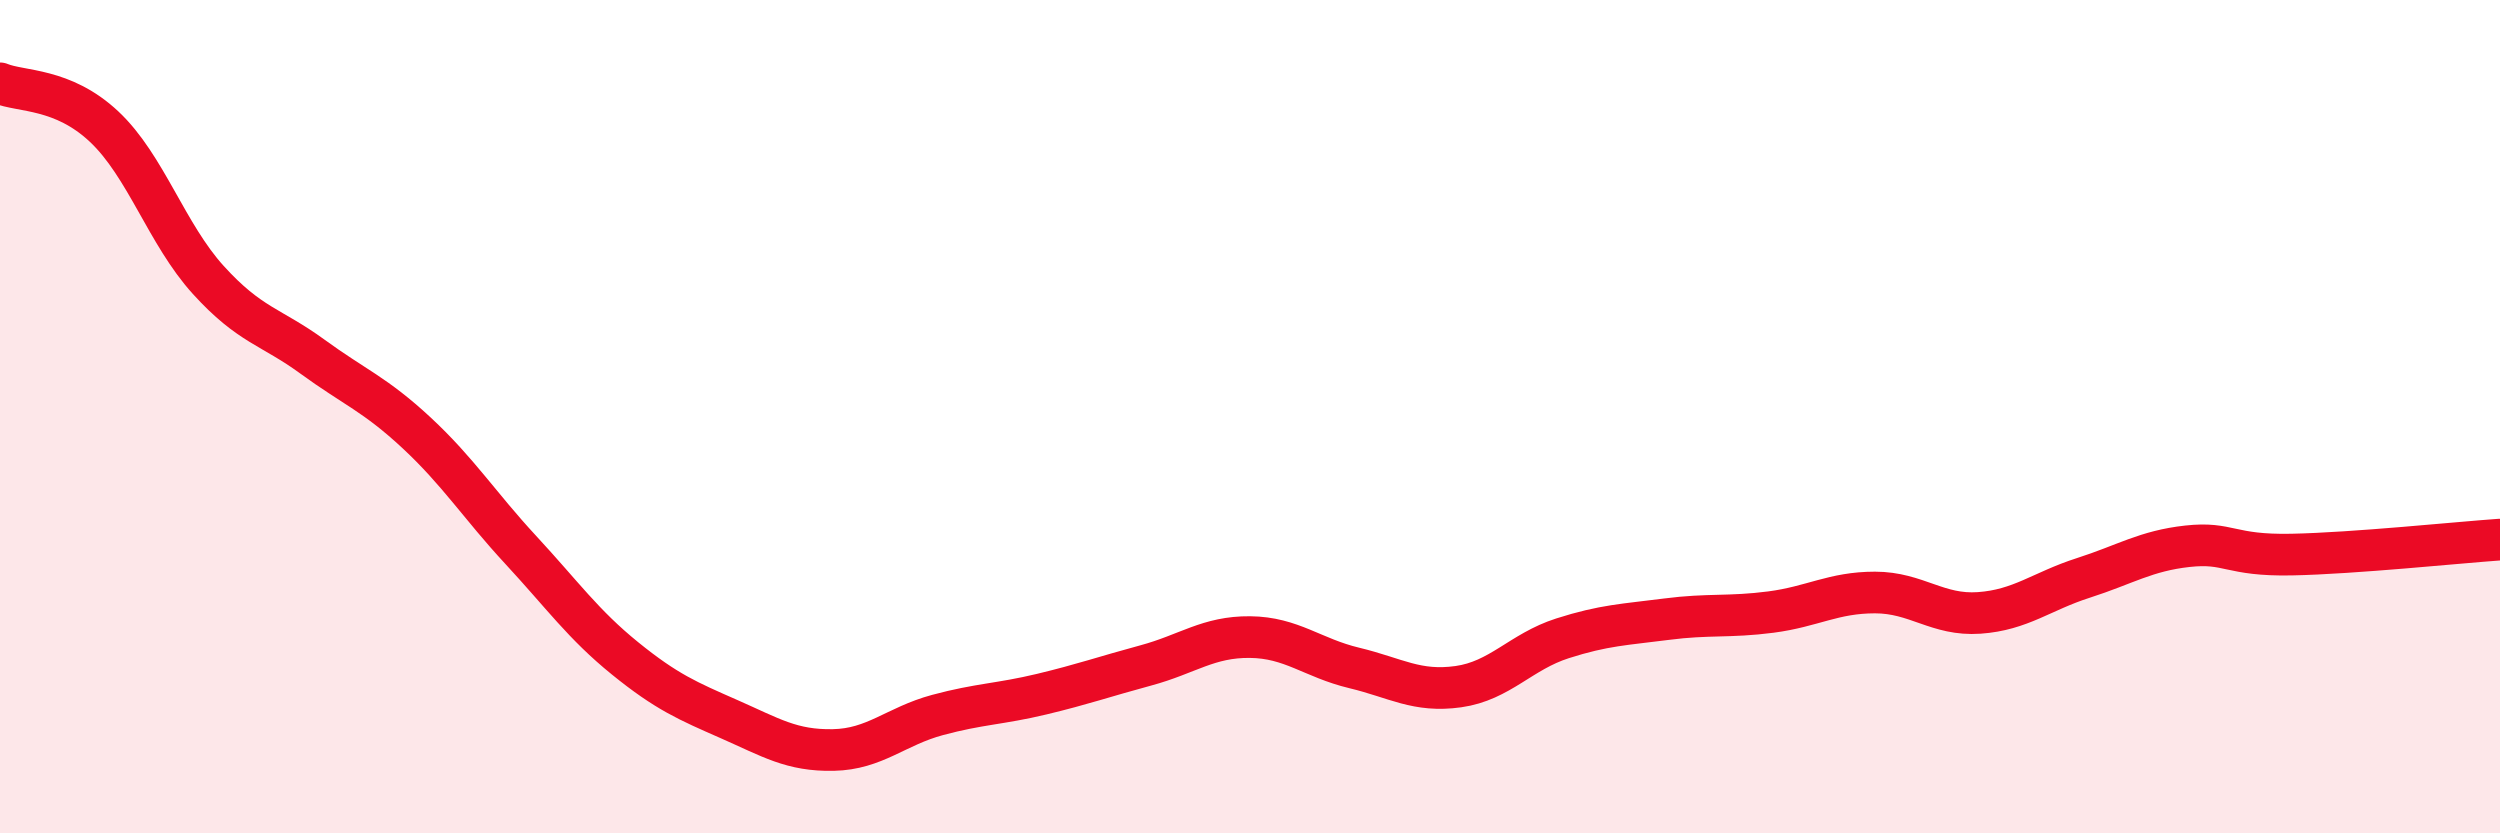 
    <svg width="60" height="20" viewBox="0 0 60 20" xmlns="http://www.w3.org/2000/svg">
      <path
        d="M 0,2 C 0.5,2.21 1.5,2.1 2.5,3.04 C 3.5,3.98 4,5.62 5,6.72 C 6,7.82 6.5,7.83 7.5,8.56 C 8.5,9.29 9,9.46 10,10.39 C 11,11.32 11.5,12.12 12.5,13.2 C 13.5,14.28 14,14.99 15,15.8 C 16,16.61 16.5,16.82 17.5,17.26 C 18.5,17.7 19,18.02 20,18 C 21,17.98 21.5,17.43 22.5,17.16 C 23.5,16.89 24,16.9 25,16.66 C 26,16.42 26.5,16.24 27.5,15.97 C 28.5,15.7 29,15.28 30,15.29 C 31,15.3 31.5,15.79 32.5,16.03 C 33.5,16.27 34,16.62 35,16.48 C 36,16.34 36.5,15.64 37.5,15.32 C 38.5,15 39,14.99 40,14.86 C 41,14.73 41.5,14.82 42.5,14.69 C 43.5,14.56 44,14.22 45,14.22 C 46,14.22 46.5,14.78 47.5,14.71 C 48.5,14.64 49,14.19 50,13.87 C 51,13.55 51.5,13.22 52.5,13.11 C 53.5,13 53.5,13.34 55,13.31 C 56.5,13.28 59,13.02 60,12.95L60 20L0 20Z"
        fill="#EB0A25"
        opacity="0.1"
        stroke-linecap="round"
        stroke-linejoin="round"
      />
      <path
        d="M 0,2 C 0.5,2.21 1.5,2.1 2.5,3.04 C 3.5,3.98 4,5.62 5,6.72 C 6,7.82 6.5,7.83 7.5,8.56 C 8.5,9.29 9,9.46 10,10.39 C 11,11.32 11.5,12.12 12.5,13.2 C 13.5,14.28 14,14.99 15,15.8 C 16,16.61 16.5,16.82 17.5,17.26 C 18.5,17.7 19,18.02 20,18 C 21,17.98 21.5,17.43 22.5,17.16 C 23.5,16.89 24,16.9 25,16.66 C 26,16.42 26.5,16.24 27.5,15.97 C 28.5,15.7 29,15.28 30,15.29 C 31,15.3 31.5,15.79 32.5,16.03 C 33.5,16.27 34,16.62 35,16.48 C 36,16.34 36.5,15.64 37.5,15.32 C 38.5,15 39,14.99 40,14.86 C 41,14.73 41.5,14.82 42.5,14.69 C 43.5,14.56 44,14.22 45,14.22 C 46,14.22 46.5,14.78 47.5,14.71 C 48.5,14.64 49,14.19 50,13.87 C 51,13.55 51.5,13.22 52.5,13.11 C 53.5,13 53.5,13.34 55,13.31 C 56.5,13.28 59,13.02 60,12.95"
        stroke="#EB0A25"
        stroke-width="1"
        fill="none"
        stroke-linecap="round"
        stroke-linejoin="round"
      />
    </svg>
  